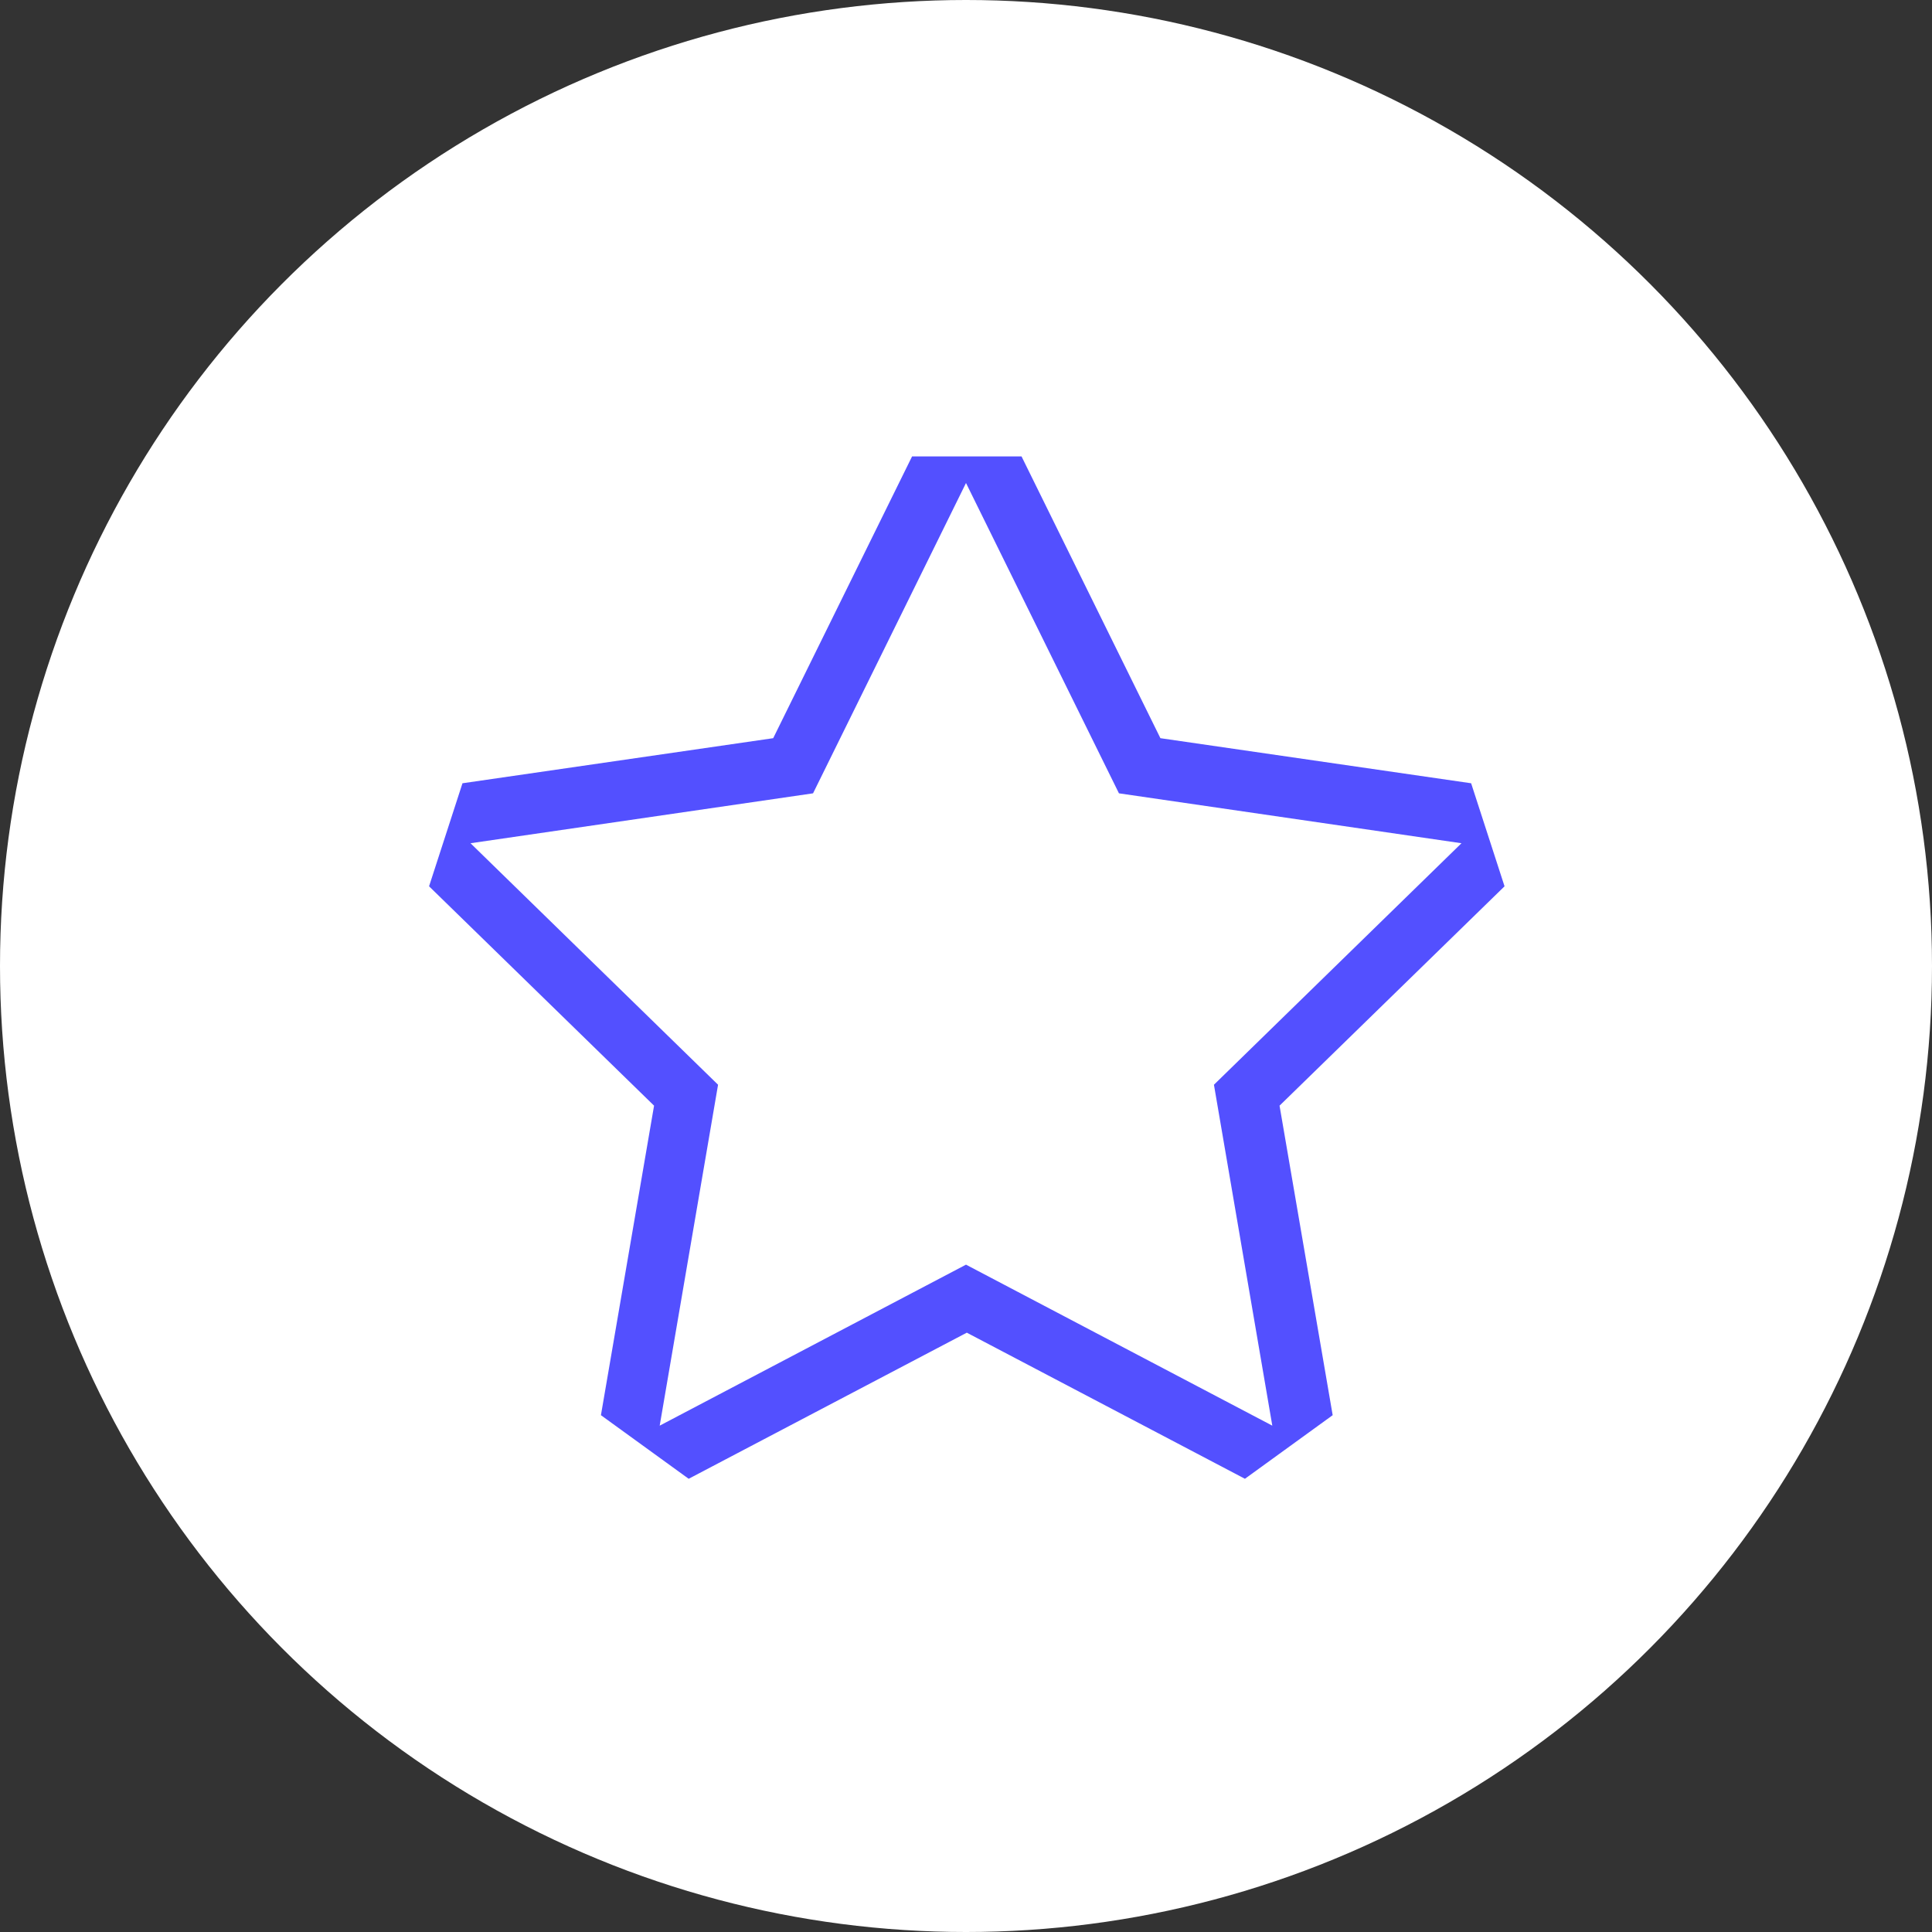 <?xml version="1.0" encoding="UTF-8"?> <svg xmlns="http://www.w3.org/2000/svg" id="Warstwa_1" data-name="Warstwa 1" viewBox="0 0 48 48"><rect x="0" y="0" width="48" height="48" fill="#333333" stroke="none"/><defs><style> .cls-1 { fill: #5350ff; } .cls-1, .cls-2 { stroke-width: 0px; } .cls-2 { fill: #fff; } </style></defs><circle class="cls-2" cx="24" cy="24" r="24"></circle><path class="cls-1" d="m24,12l3.8,7.71,8.51,1.24-6.15,6,1.45,8.47-7.61-4-7.61,4,1.45-8.47-6.15-6,8.51-1.24,3.8-7.71m1.35-.66h-2.69l-3.45,7-7.72,1.12-.83,2.56,5.59,5.45-1.32,7.69,2.18,1.58,6.91-3.63,6.91,3.63,2.18-1.58-1.32-7.69,5.59-5.45-.83-2.56-7.72-1.12-3.45-7h0Z"></path></svg> 
